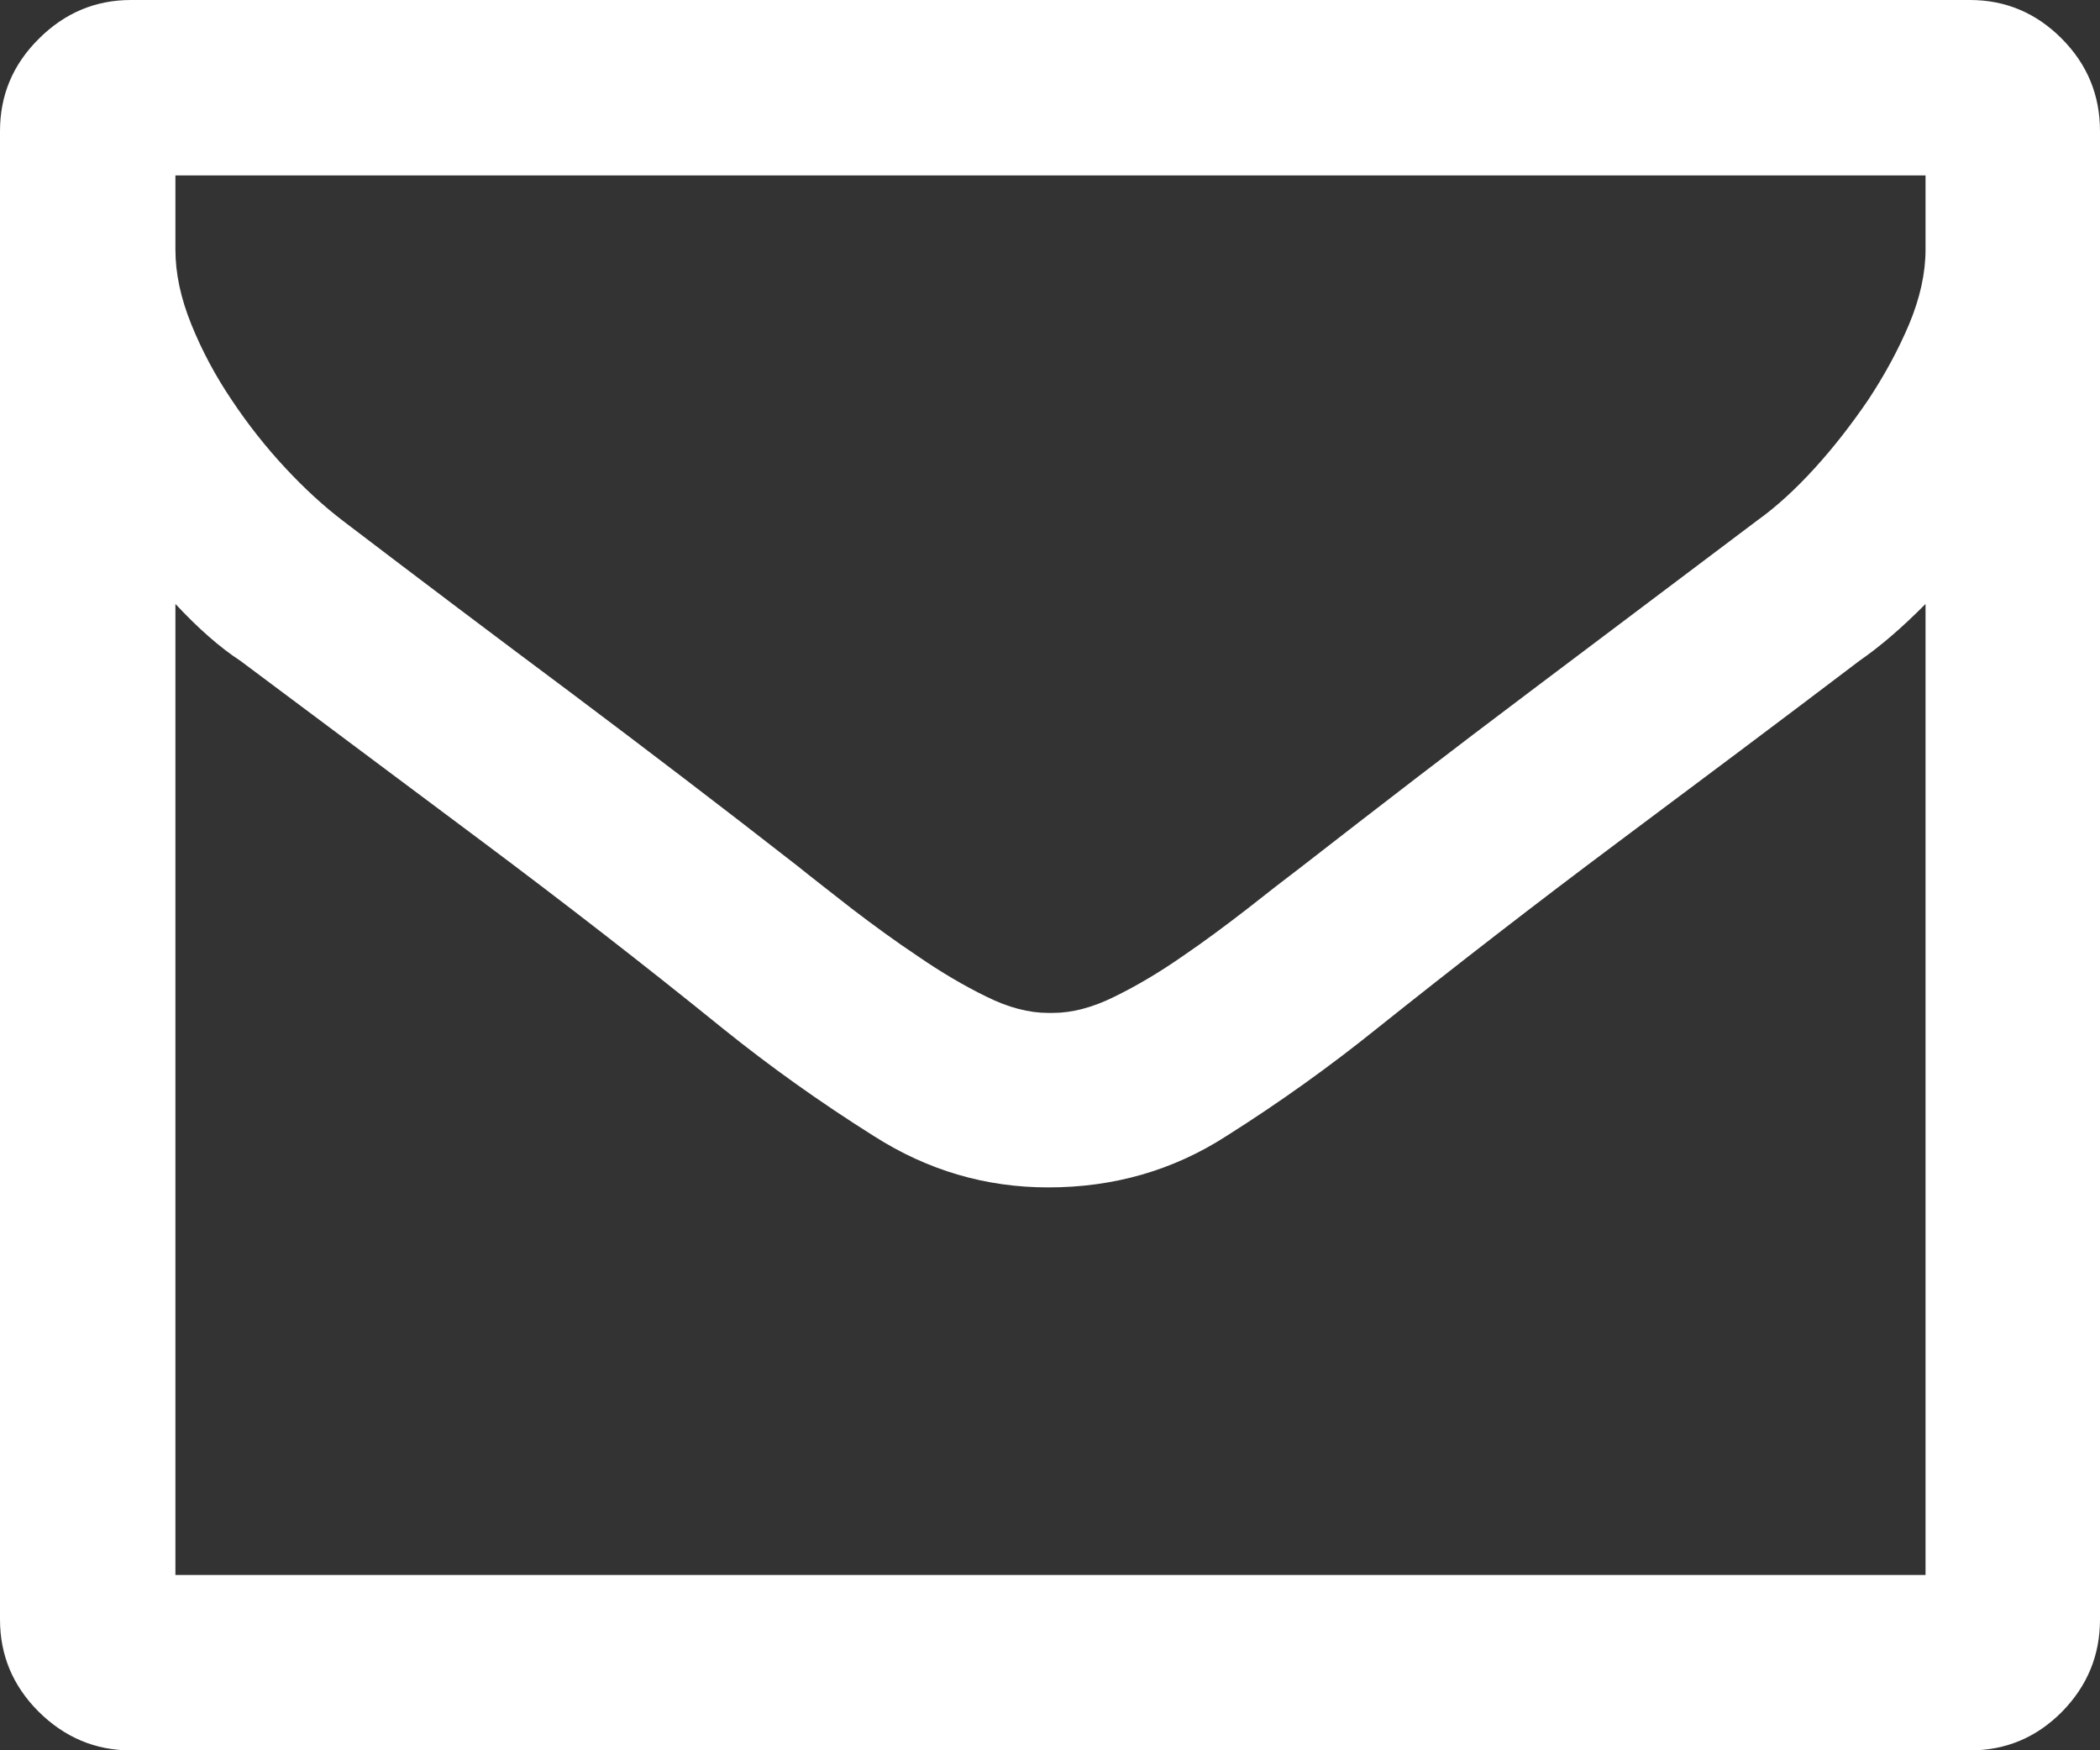 <!-- Generator: Adobe Illustrator 18.1.1, SVG Export Plug-In  -->
<svg version="1.1"
	 xmlns="http://www.w3.org/2000/svg" xmlns:xlink="http://www.w3.org/1999/xlink" xmlns:a="http://ns.adobe.com/AdobeSVGViewerExtensions/3.0/"
	 x="0px" y="0px" width="8.823px" height="7.353px" viewBox="0 0 8.823 7.353" enable-background="new 0 0 8.823 7.353"
	 xml:space="preserve">
<rect x="0" y="0" width="8.823" height="7.353" fill="#333333" stroke="none"/>
<defs>
</defs>
<path fill="#FFFFFF" d="M8.277,0c0.15,0,0.279,0.055,0.386,0.163c0.107,0.108,0.16,0.237,0.16,0.388v6.252
	c0,0.15-0.053,0.279-0.16,0.388C8.556,7.299,8.427,7.353,8.277,7.353H0.55c-0.15,0-0.279-0.055-0.388-0.163
	C0.054,7.082,0,6.953,0,6.803V0.551C0,0.4,0.054,0.271,0.163,0.163C0.271,0.055,0.4,0,0.55,0H8.277L8.277,0z M0.737,0.737v0.312
	c0,0.099,0.022,0.203,0.067,0.314c0.044,0.109,0.101,0.216,0.17,0.318c0.068,0.102,0.143,0.197,0.225,0.285
	C1.28,2.053,1.361,2.127,1.441,2.188C1.76,2.431,2.078,2.671,2.396,2.908c0.317,0.238,0.636,0.481,0.955,0.73
	c0.063,0.051,0.14,0.11,0.229,0.18c0.089,0.068,0.182,0.136,0.278,0.2c0.096,0.066,0.191,0.122,0.285,0.168
	c0.094,0.047,0.181,0.069,0.261,0.069h0.009h0.01c0.08,0,0.167-0.022,0.261-0.069c0.094-0.046,0.188-0.102,0.283-0.168
	c0.094-0.064,0.185-0.132,0.273-0.2c0.087-0.069,0.165-0.129,0.232-0.18C5.791,3.39,6.109,3.145,6.427,2.906
	c0.317-0.239,0.636-0.479,0.955-0.719c0.08-0.057,0.16-0.13,0.242-0.22c0.082-0.09,0.156-0.186,0.225-0.287
	c0.068-0.103,0.126-0.209,0.172-0.318C8.067,1.252,8.09,1.147,8.09,1.049V0.737H0.737z M8.09,6.616V2.537
	c-0.099,0.1-0.191,0.179-0.278,0.239C7.475,3.032,7.135,3.286,6.795,3.54c-0.34,0.254-0.677,0.515-1.013,0.783
	C5.588,4.479,5.378,4.63,5.153,4.772C4.928,4.917,4.679,4.988,4.404,4.988c-0.262,0-0.506-0.071-0.733-0.216
	C3.445,4.63,3.234,4.479,3.04,4.323c-0.332-0.269-0.669-0.53-1.01-0.785C1.688,3.282,1.348,3.029,1.01,2.776
	C0.924,2.72,0.833,2.64,0.737,2.537v4.079H8.09z"/>
</svg>